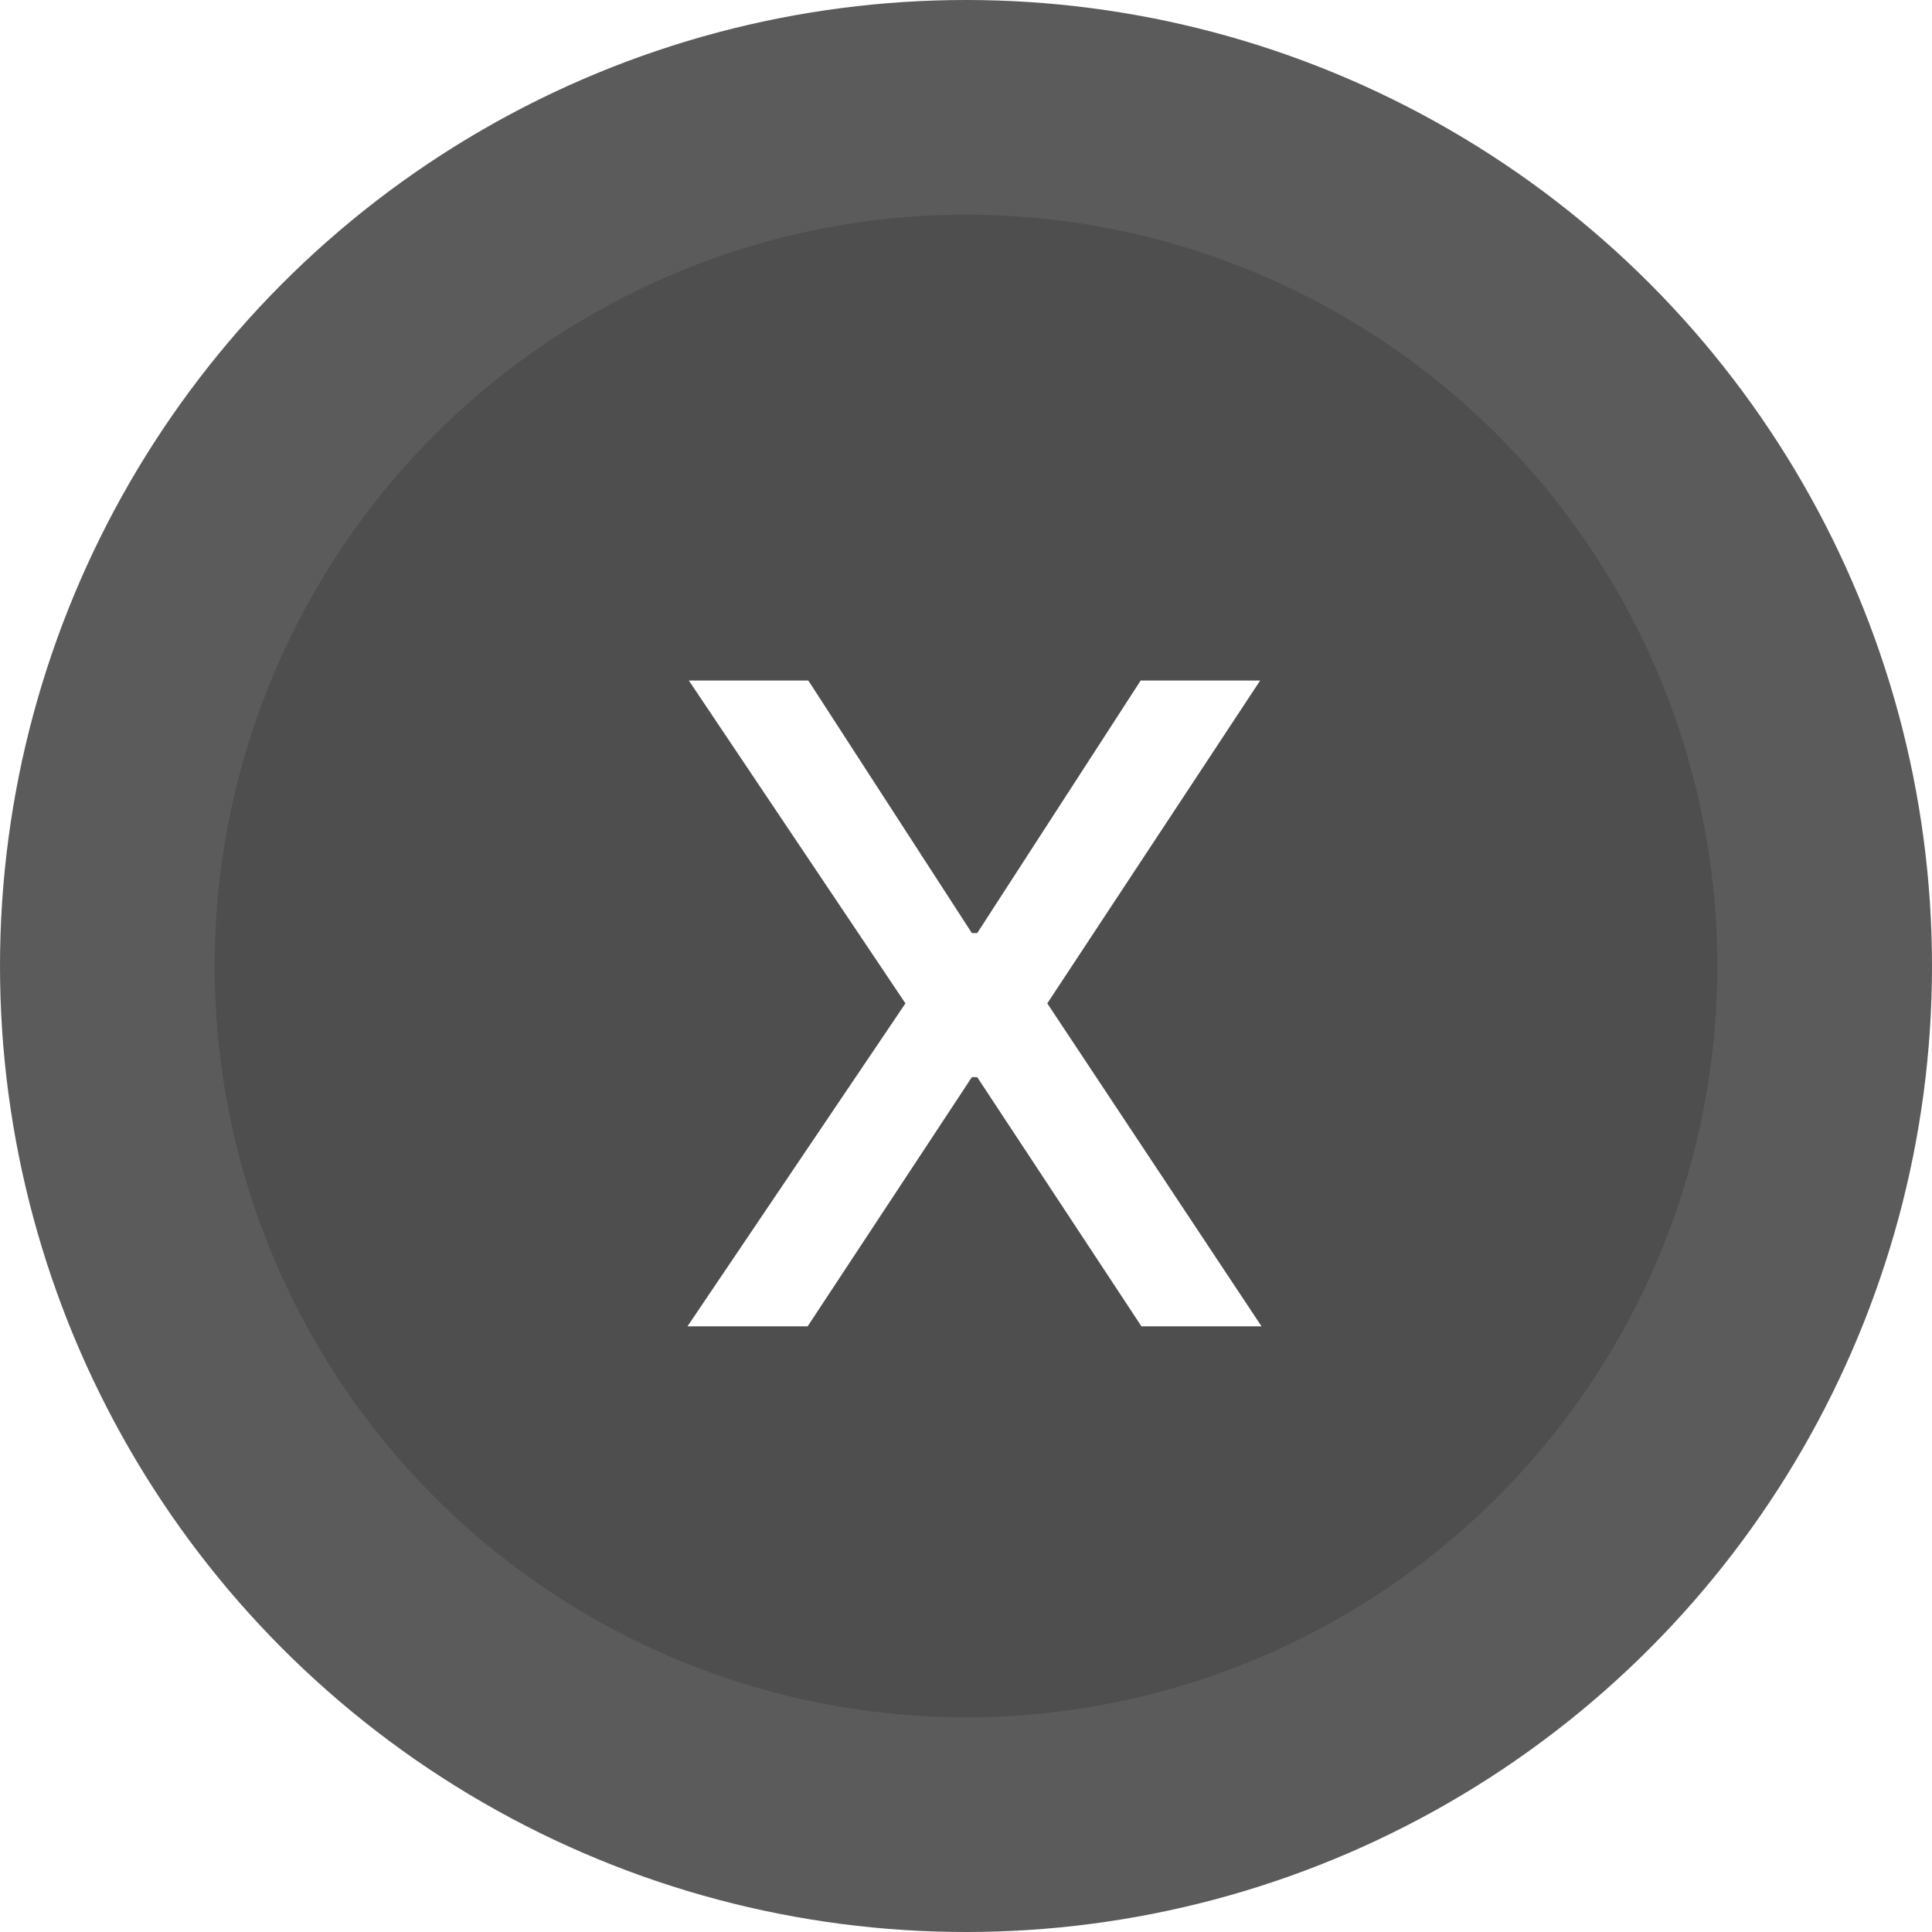 <svg width="26" height="26" viewBox="0 0 26 26" fill="none" xmlns="http://www.w3.org/2000/svg">
<circle cx="13" cy="13" r="13" fill="url(#paint0_linear_441_329)"/>
<g filter="url(#filter0_i_441_329)">
<circle cx="13" cy="13" r="10.111" fill="#4E4E4E"/>
</g>
<path d="M10.878 9.158L13.079 12.557H13.151L15.351 9.158H16.959L14.094 13.503L16.977 17.849H15.361L13.151 14.496H13.079L10.869 17.849H9.252L12.185 13.503L9.27 9.158H10.878Z" fill="white"/>
<defs>
<filter id="filter0_i_441_329" x="2.889" y="2.889" width="20.223" height="20.222" filterUnits="userSpaceOnUse" color-interpolation-filters="sRGB">
<feFlood flood-opacity="0" result="BackgroundImageFix"/>
<feBlend mode="normal" in="SourceGraphic" in2="BackgroundImageFix" result="shape"/>
<feColorMatrix in="SourceAlpha" type="matrix" values="0 0 0 0 0 0 0 0 0 0 0 0 0 0 0 0 0 0 127 0" result="hardAlpha"/>
<feOffset/>
<feGaussianBlur stdDeviation="2"/>
<feComposite in2="hardAlpha" operator="arithmetic" k2="-1" k3="1"/>
<feColorMatrix type="matrix" values="0 0 0 0 0 0 0 0 0 0 0 0 0 0 0 0 0 0 0.4 0"/>
<feBlend mode="normal" in2="shape" result="effect1_innerShadow_441_329"/>
</filter>
<linearGradient id="paint0_linear_441_329" x1="3.611" y1="2.167" x2="23.833" y2="22.389" gradientUnits="userSpaceOnUse">
<stop stop-color="#5B5B5B"/>
<stop offset="1" stop-color="#5B5B5B"/>
</linearGradient>
</defs>
</svg>
